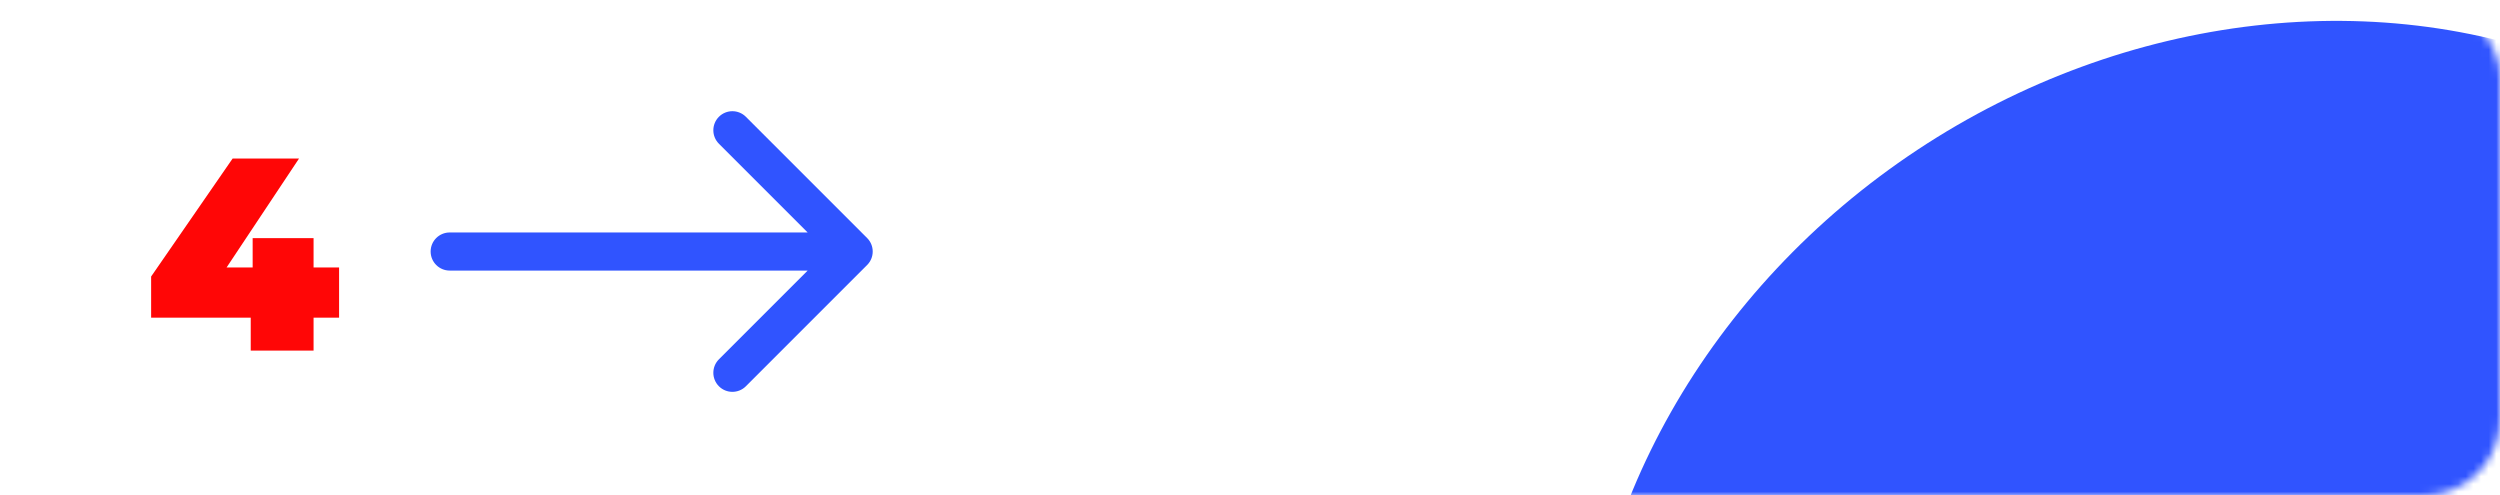 <?xml version="1.0" encoding="UTF-8"?> <svg xmlns="http://www.w3.org/2000/svg" width="328" height="65" viewBox="0 0 328 65" fill="none"><mask id="mask0_881_795" style="mask-type:alpha" maskUnits="userSpaceOnUse" x="0" y="0" width="328" height="65"><rect width="328" height="65" rx="10" fill="#F5F5F5"></rect></mask><g mask="url(#mask0_881_795)"><g filter="url(#filter0_f_881_795)"><ellipse cx="296.145" cy="87.038" rx="80.79" ry="91.806" transform="rotate(56.504 296.145 87.038)" fill="#3054FF"></ellipse></g></g><path d="M44.488 41.68H41.14V46H32.896V41.68H19.828V36.28L30.52 20.8H39.232L29.728 35.092H33.148V31.24H41.14V35.092H44.488V41.68Z" fill="#FF0606"></path><path d="M59 30.5C57.619 30.5 56.5 31.619 56.5 33C56.5 34.381 57.619 35.5 59 35.5V33V30.5ZM113.768 34.768C114.744 33.791 114.744 32.209 113.768 31.232L97.858 15.322C96.882 14.346 95.299 14.346 94.322 15.322C93.346 16.299 93.346 17.882 94.322 18.858L108.464 33L94.322 47.142C93.346 48.118 93.346 49.701 94.322 50.678C95.299 51.654 96.882 51.654 97.858 50.678L113.768 34.768ZM59 33V35.5H112V33V30.5H59V33Z" fill="#3054FF"></path><defs><filter id="filter0_f_881_795" x="107.535" y="-97.264" width="377.22" height="368.605" filterUnits="userSpaceOnUse" color-interpolation-filters="sRGB"><feFlood flood-opacity="0" result="BackgroundImageFix"></feFlood><feBlend mode="normal" in="SourceGraphic" in2="BackgroundImageFix" result="shape"></feBlend><feGaussianBlur stdDeviation="50" result="effect1_foregroundBlur_881_795"></feGaussianBlur></filter></defs></svg> 